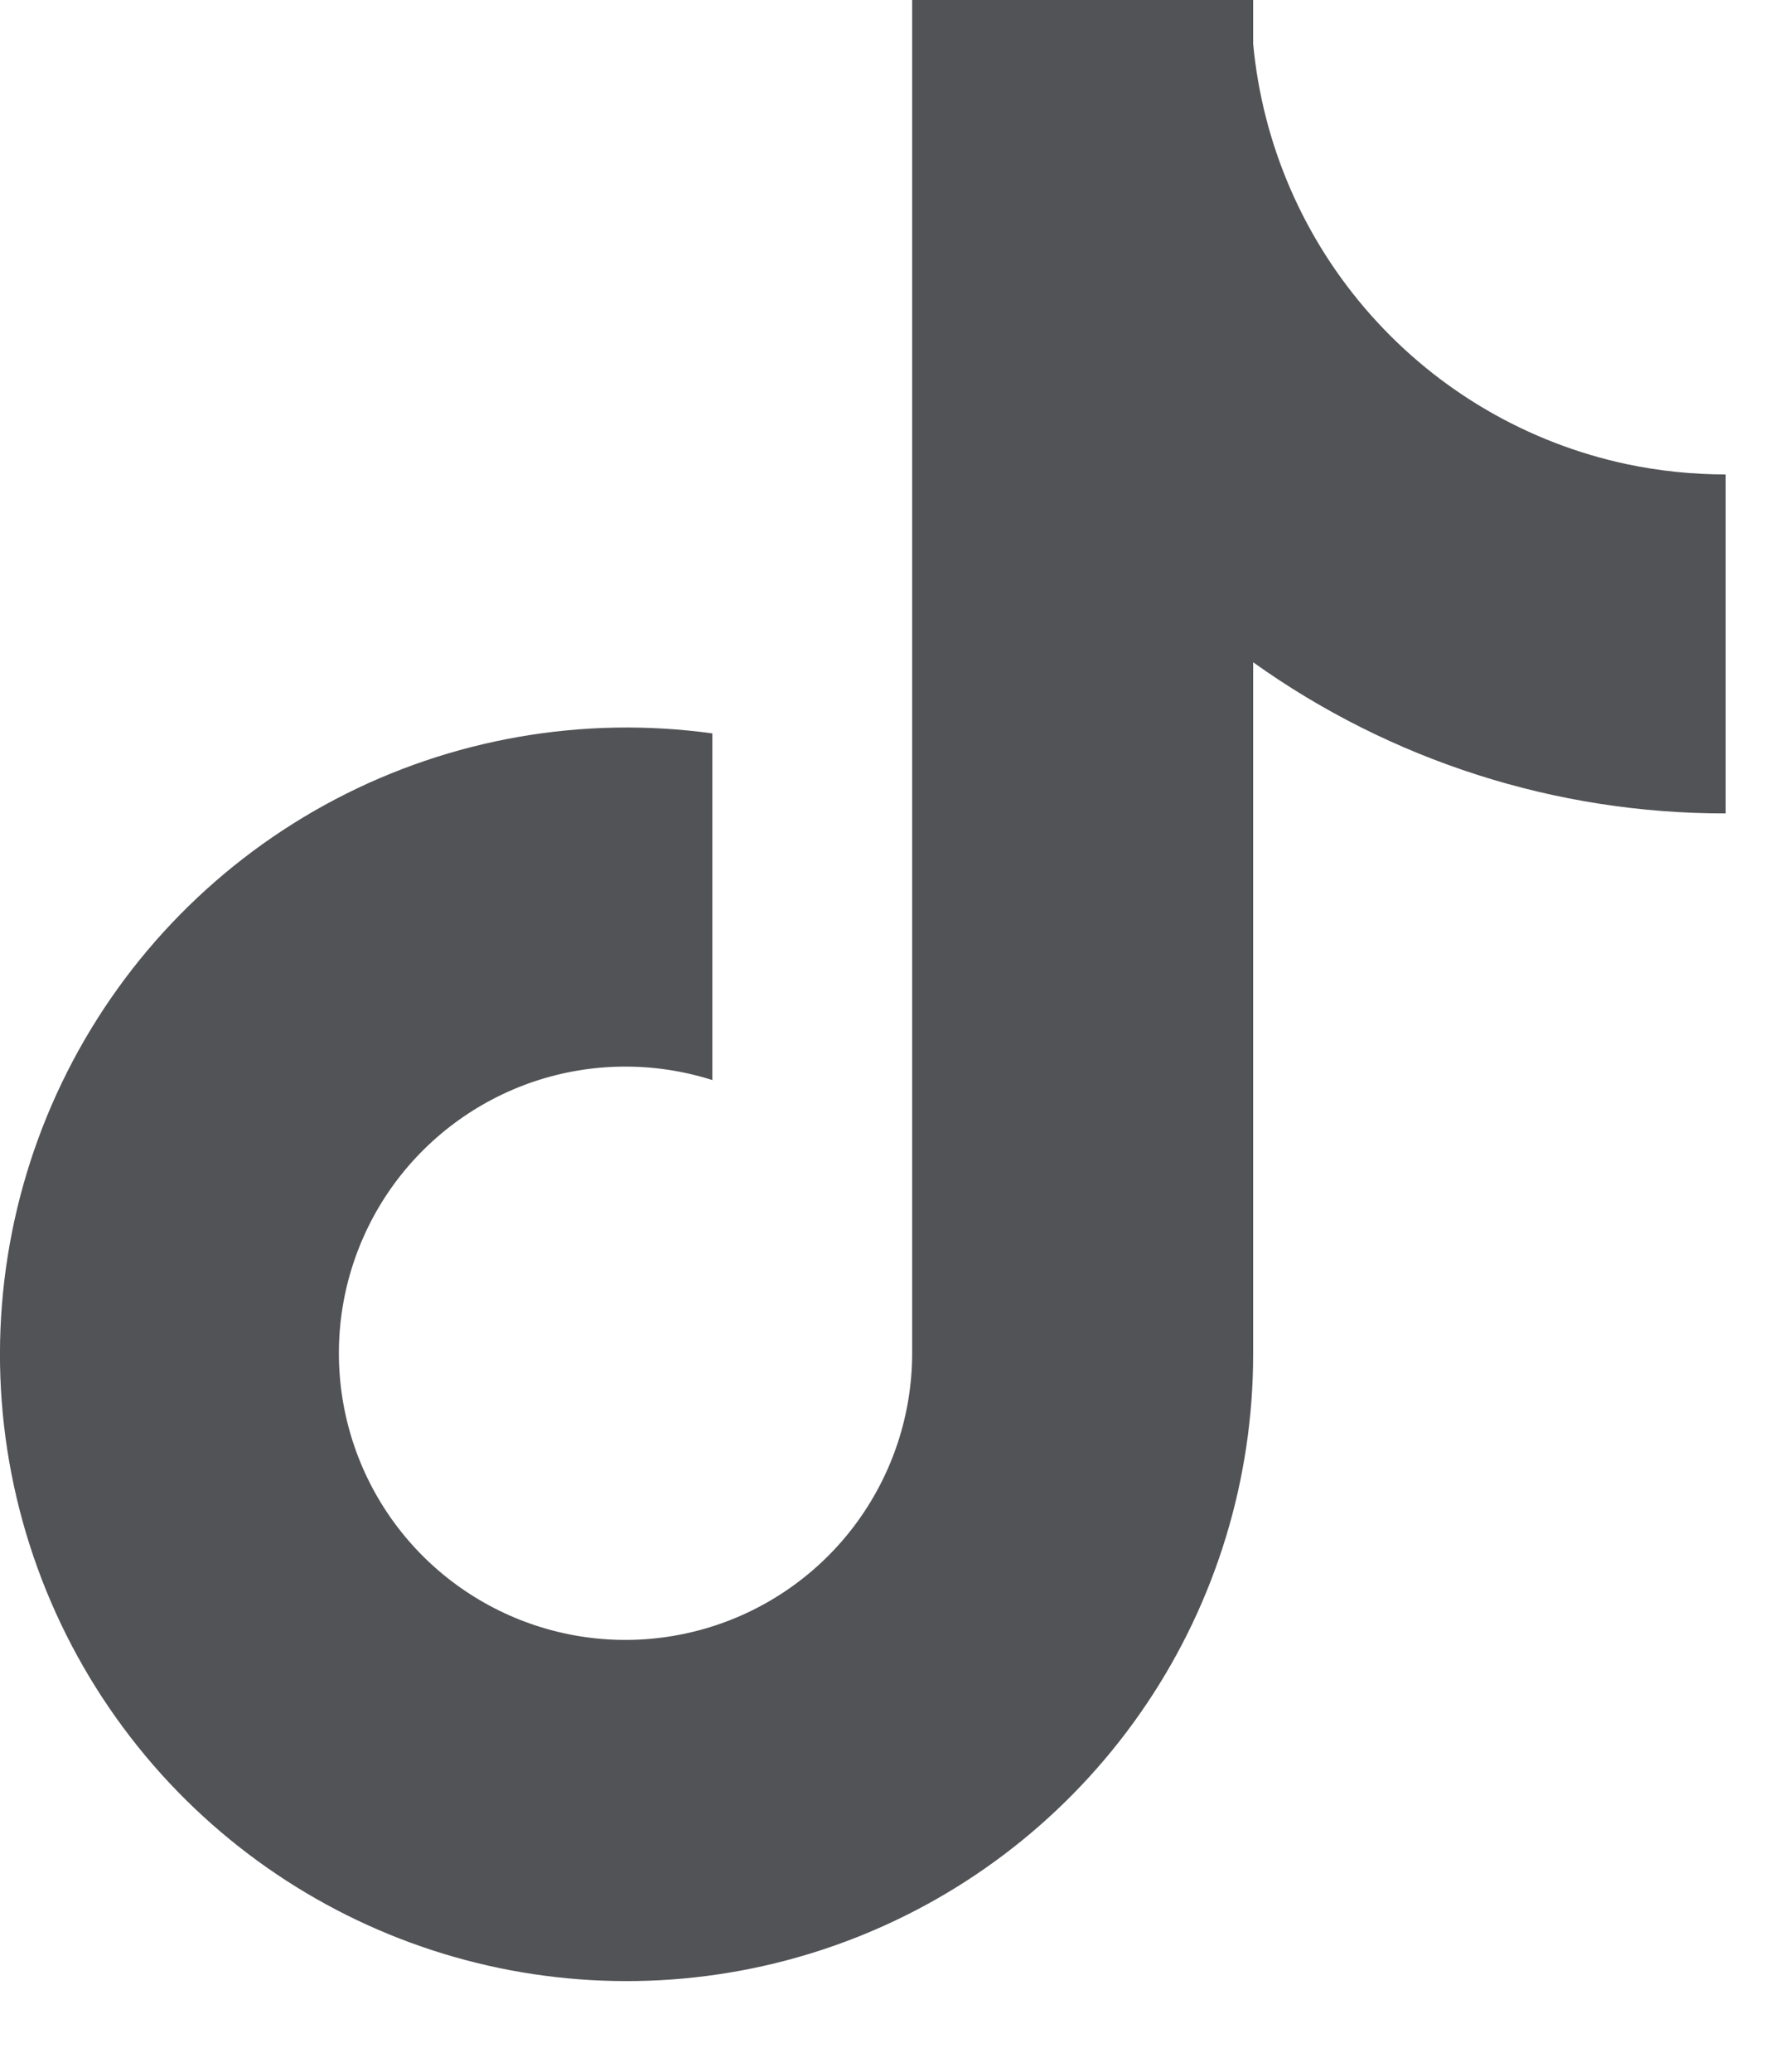 <svg width="18" height="21" viewBox="0 0 18 21" fill="none" xmlns="http://www.w3.org/2000/svg">
<path d="M16.493 4.704C15.491 4.49 14.583 3.961 13.902 3.194C13.221 2.428 12.803 1.464 12.708 0.443V0H9.25V13.726C9.248 14.333 9.055 14.925 8.699 15.418C8.344 15.91 7.842 16.279 7.266 16.472C6.69 16.665 6.068 16.673 5.487 16.494C4.906 16.315 4.396 15.959 4.028 15.475C3.655 14.984 3.448 14.386 3.437 13.768C3.426 13.151 3.612 12.546 3.968 12.041C4.324 11.537 4.832 11.159 5.417 10.962C6.003 10.766 6.635 10.761 7.224 10.948V7.434C5.912 7.253 4.575 7.486 3.402 8.101C2.229 8.717 1.278 9.683 0.681 10.866C0.084 12.049 -0.128 13.389 0.074 14.698C0.277 16.007 0.883 17.22 1.809 18.168C2.692 19.071 3.823 19.691 5.06 19.948C6.297 20.205 7.582 20.088 8.752 19.611C9.921 19.135 10.922 18.32 11.627 17.272C12.332 16.224 12.708 14.99 12.708 13.727V6.713C14.106 7.712 15.782 8.248 17.5 8.245V4.809C17.162 4.809 16.824 4.774 16.493 4.704Z" fill="#525356"/>
</svg>
